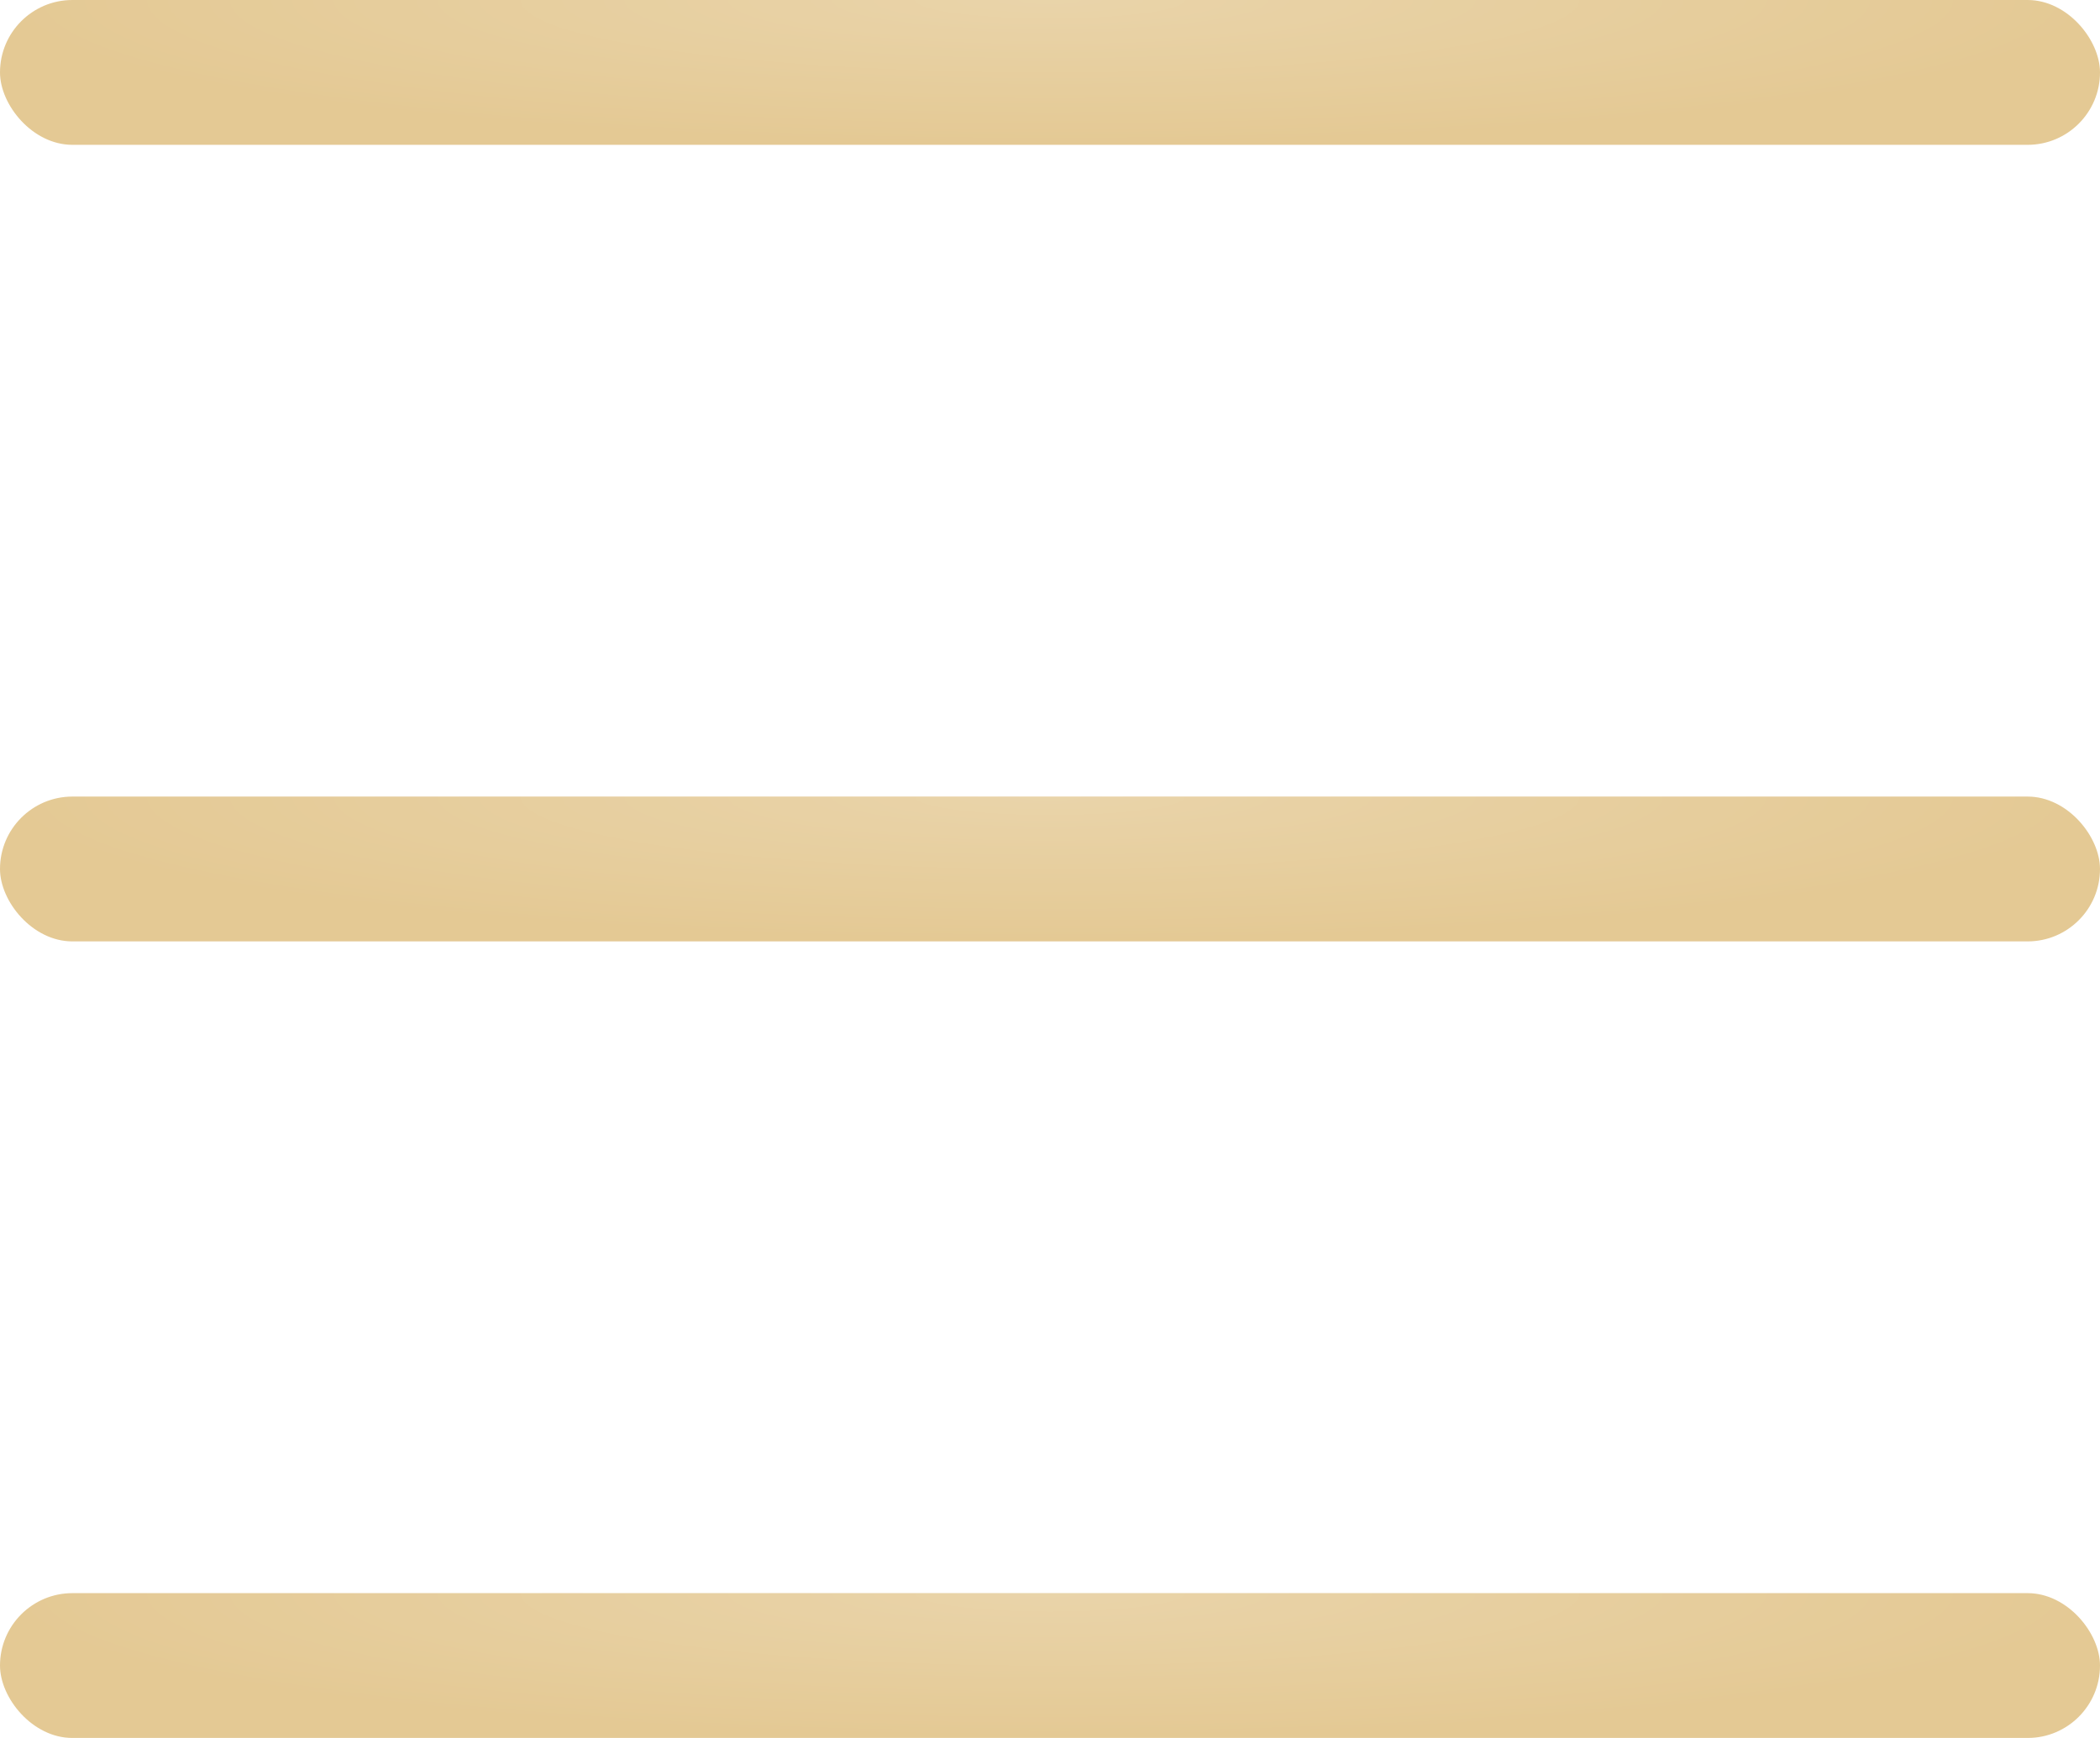 <?xml version="1.0" encoding="UTF-8"?> <svg xmlns="http://www.w3.org/2000/svg" width="29" height="24" viewBox="0 0 29 24" fill="none"> <g filter="url(#filter0_i_467_2574)"> <rect width="29" height="2" rx="1" fill="#E4C994"></rect> <rect width="29" height="2" rx="1" fill="url(#paint0_radial_467_2574)" fill-opacity="0.2"></rect> </g> <g filter="url(#filter1_i_467_2574)"> <rect y="11" width="29" height="2" rx="1" fill="#E4C994"></rect> <rect y="11" width="29" height="2" rx="1" fill="url(#paint1_radial_467_2574)" fill-opacity="0.2"></rect> </g> <g filter="url(#filter2_i_467_2574)"> <rect y="22" width="29" height="2" rx="1" fill="#E4C994"></rect> <rect y="22" width="29" height="2" rx="1" fill="url(#paint2_radial_467_2574)" fill-opacity="0.2"></rect> </g> <defs> <filter id="filter0_i_467_2574" x="0" y="0" width="29" height="2" filterUnits="userSpaceOnUse" color-interpolation-filters="sRGB"> <feFlood flood-opacity="0" result="BackgroundImageFix"></feFlood> <feBlend mode="normal" in="SourceGraphic" in2="BackgroundImageFix" result="shape"></feBlend> <feColorMatrix in="SourceAlpha" type="matrix" values="0 0 0 0 0 0 0 0 0 0 0 0 0 0 0 0 0 0 127 0" result="hardAlpha"></feColorMatrix> <feOffset></feOffset> <feGaussianBlur stdDeviation="10"></feGaussianBlur> <feComposite in2="hardAlpha" operator="arithmetic" k2="-1" k3="1"></feComposite> <feColorMatrix type="matrix" values="0 0 0 0 1 0 0 0 0 1 0 0 0 0 1 0 0 0 0.3 0"></feColorMatrix> <feBlend mode="normal" in2="shape" result="effect1_innerShadow_467_2574"></feBlend> </filter> <filter id="filter1_i_467_2574" x="0" y="11" width="29" height="2" filterUnits="userSpaceOnUse" color-interpolation-filters="sRGB"> <feFlood flood-opacity="0" result="BackgroundImageFix"></feFlood> <feBlend mode="normal" in="SourceGraphic" in2="BackgroundImageFix" result="shape"></feBlend> <feColorMatrix in="SourceAlpha" type="matrix" values="0 0 0 0 0 0 0 0 0 0 0 0 0 0 0 0 0 0 127 0" result="hardAlpha"></feColorMatrix> <feOffset></feOffset> <feGaussianBlur stdDeviation="10"></feGaussianBlur> <feComposite in2="hardAlpha" operator="arithmetic" k2="-1" k3="1"></feComposite> <feColorMatrix type="matrix" values="0 0 0 0 1 0 0 0 0 1 0 0 0 0 1 0 0 0 0.3 0"></feColorMatrix> <feBlend mode="normal" in2="shape" result="effect1_innerShadow_467_2574"></feBlend> </filter> <filter id="filter2_i_467_2574" x="0" y="22" width="29" height="2" filterUnits="userSpaceOnUse" color-interpolation-filters="sRGB"> <feFlood flood-opacity="0" result="BackgroundImageFix"></feFlood> <feBlend mode="normal" in="SourceGraphic" in2="BackgroundImageFix" result="shape"></feBlend> <feColorMatrix in="SourceAlpha" type="matrix" values="0 0 0 0 0 0 0 0 0 0 0 0 0 0 0 0 0 0 127 0" result="hardAlpha"></feColorMatrix> <feOffset></feOffset> <feGaussianBlur stdDeviation="10"></feGaussianBlur> <feComposite in2="hardAlpha" operator="arithmetic" k2="-1" k3="1"></feComposite> <feColorMatrix type="matrix" values="0 0 0 0 1 0 0 0 0 1 0 0 0 0 1 0 0 0 0.3 0"></feColorMatrix> <feBlend mode="normal" in2="shape" result="effect1_innerShadow_467_2574"></feBlend> </filter> <radialGradient id="paint0_radial_467_2574" cx="0" cy="0" r="1" gradientUnits="userSpaceOnUse" gradientTransform="translate(14.5) rotate(90) scale(2 14.5)"> <stop stop-color="white"></stop> <stop offset="1" stop-color="white" stop-opacity="0"></stop> </radialGradient> <radialGradient id="paint1_radial_467_2574" cx="0" cy="0" r="1" gradientUnits="userSpaceOnUse" gradientTransform="translate(14.5 11) rotate(90) scale(2 14.5)"> <stop stop-color="white"></stop> <stop offset="1" stop-color="white" stop-opacity="0"></stop> </radialGradient> <radialGradient id="paint2_radial_467_2574" cx="0" cy="0" r="1" gradientUnits="userSpaceOnUse" gradientTransform="translate(14.5 22) rotate(90) scale(2 14.5)"> <stop stop-color="white"></stop> <stop offset="1" stop-color="white" stop-opacity="0"></stop> </radialGradient> </defs> </svg> 